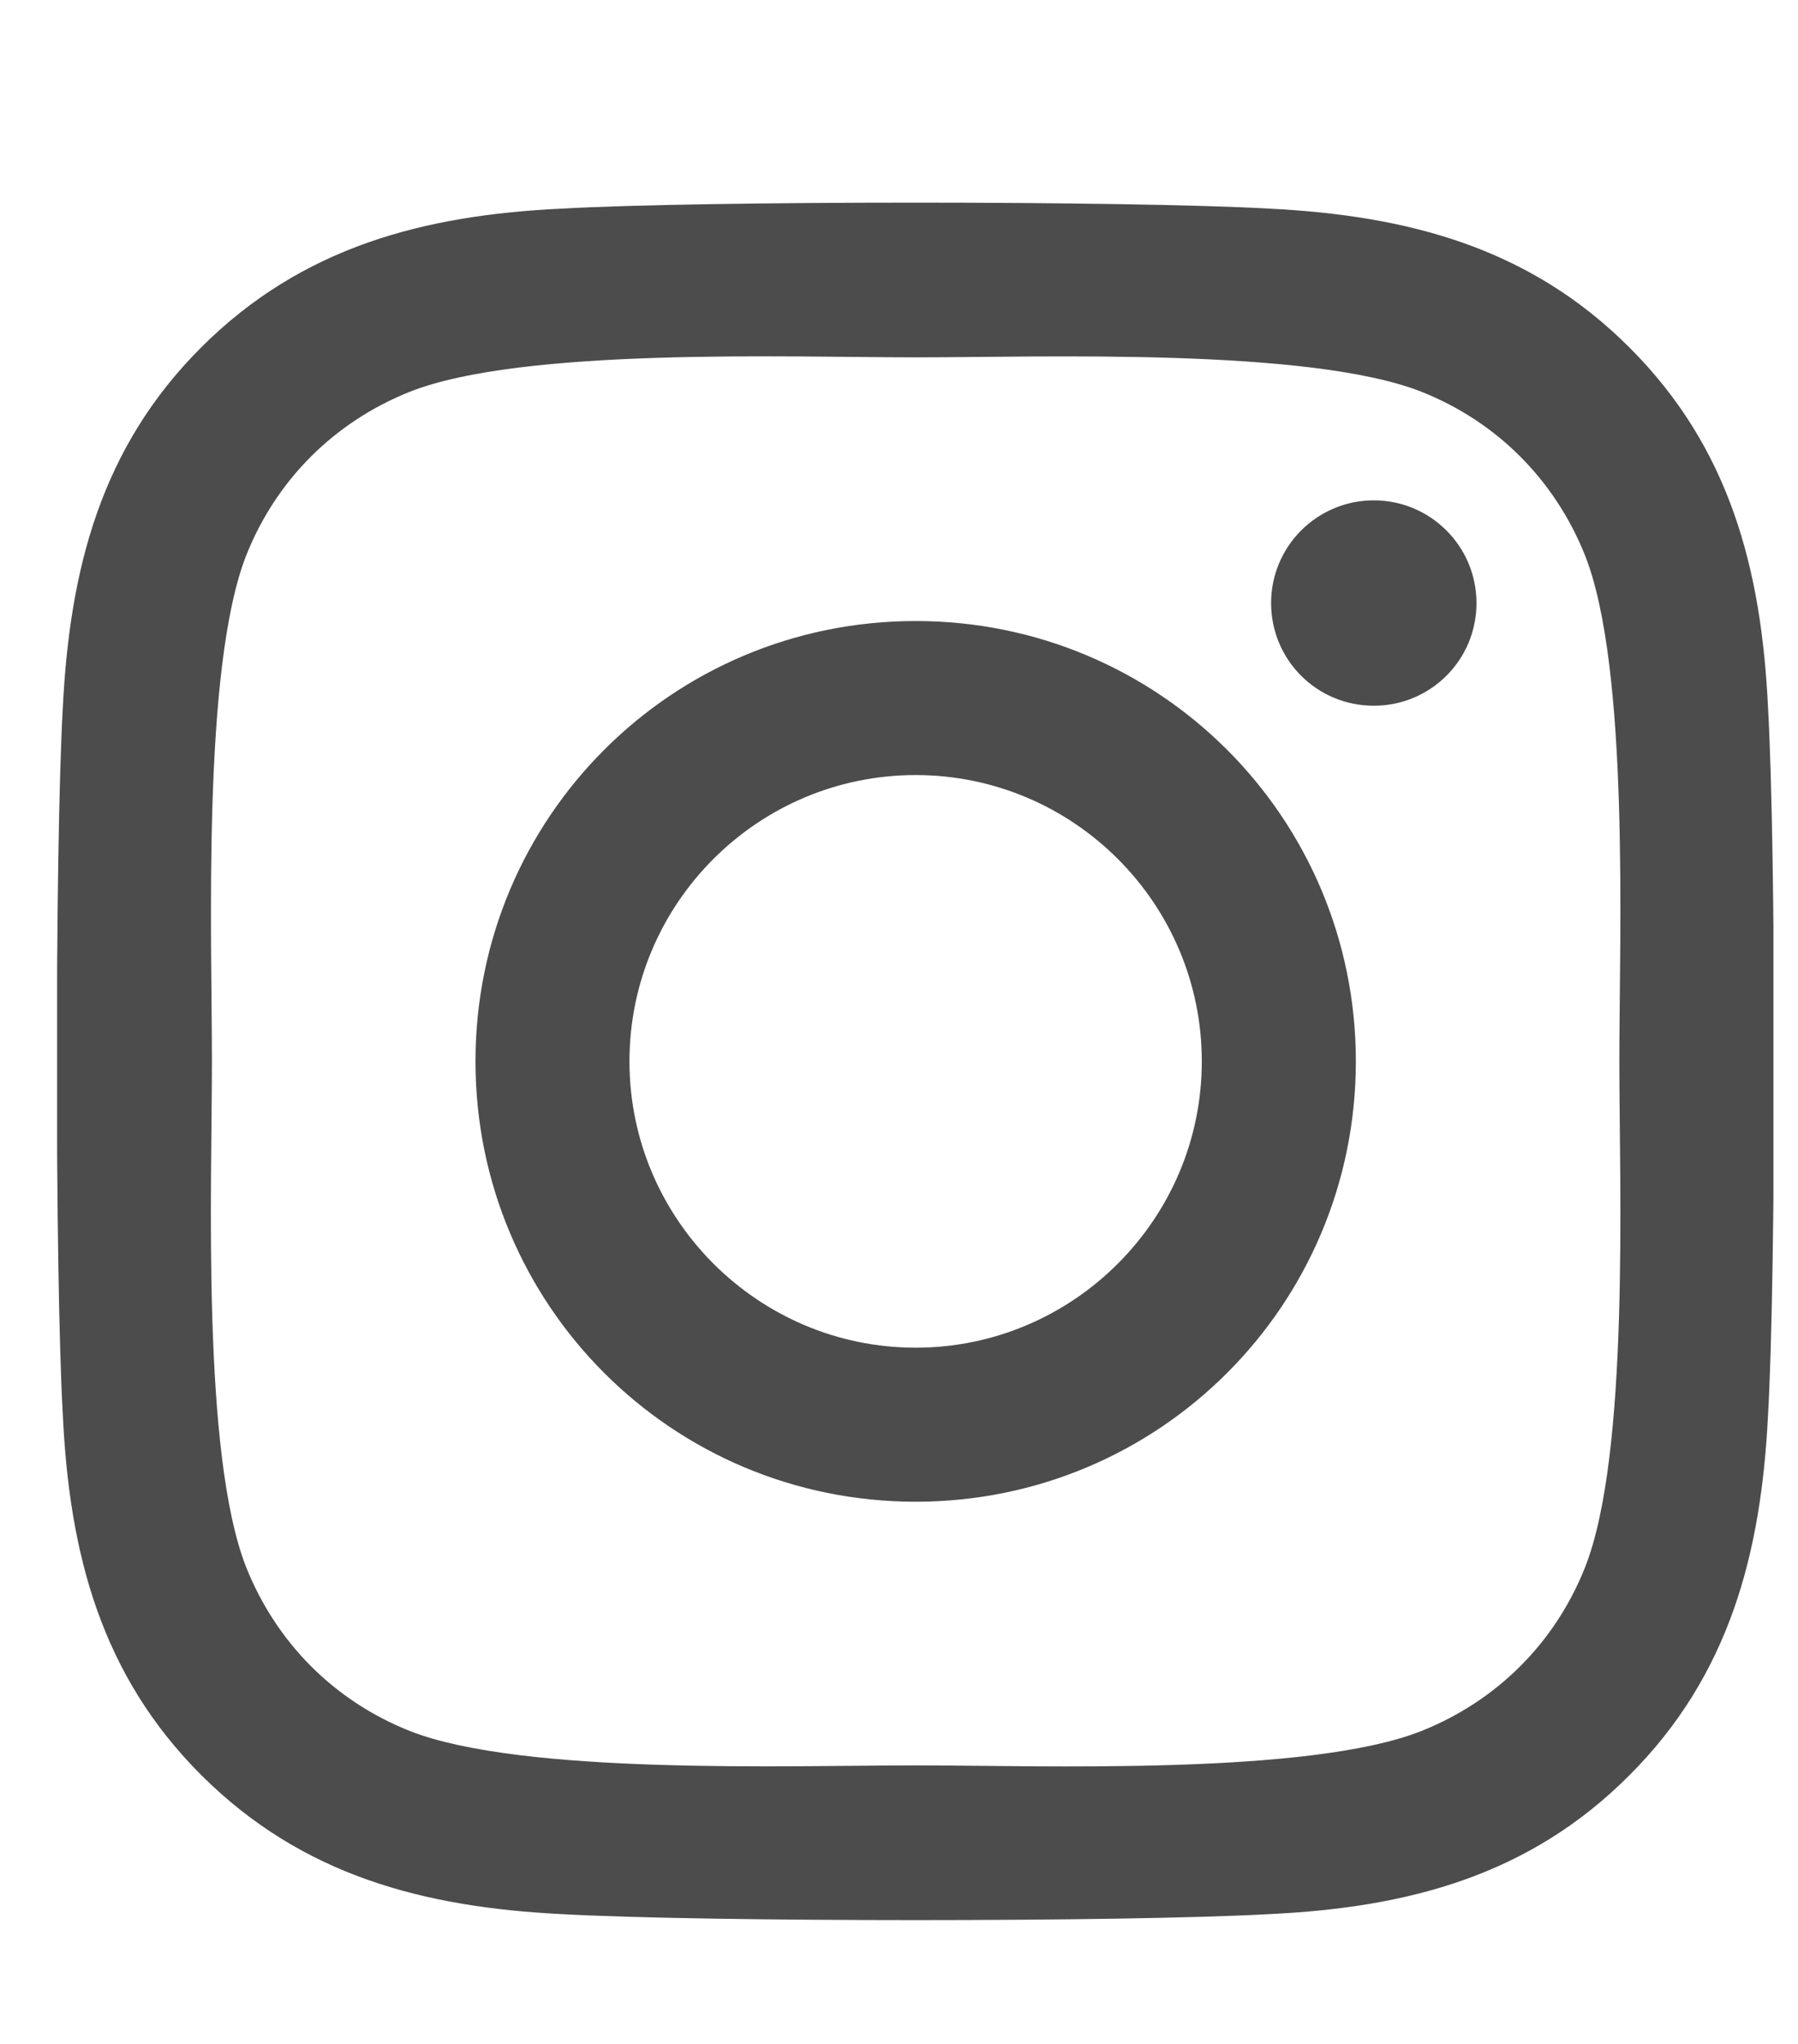 <svg width="22" height="25" viewBox="0 0 22 25" fill="none" xmlns="http://www.w3.org/2000/svg">
<g id="instagram 1" clip-path="url(#clip0_20554_4162)">
<path id="Vector" d="M11.204 7.596C8.222 7.596 5.818 10.001 5.818 12.982C5.818 15.963 8.222 18.368 11.204 18.368C14.185 18.368 16.59 15.963 16.59 12.982C16.59 10.001 14.185 7.596 11.204 7.596ZM11.204 16.484C9.277 16.484 7.702 14.913 7.702 12.982C7.702 11.051 9.272 9.48 11.204 9.48C13.135 9.48 14.705 11.051 14.705 12.982C14.705 14.913 13.13 16.484 11.204 16.484ZM18.066 7.376C18.066 8.074 17.503 8.632 16.81 8.632C16.111 8.632 15.553 8.07 15.553 7.376C15.553 6.682 16.116 6.12 16.81 6.12C17.503 6.12 18.066 6.682 18.066 7.376ZM21.633 8.651C21.553 6.968 21.169 5.477 19.936 4.249C18.708 3.021 17.218 2.637 15.535 2.552C13.8 2.454 8.602 2.454 6.868 2.552C5.189 2.632 3.699 3.016 2.466 4.245C1.233 5.473 0.854 6.963 0.769 8.646C0.671 10.38 0.671 15.579 0.769 17.313C0.849 18.996 1.233 20.487 2.466 21.715C3.699 22.943 5.185 23.327 6.868 23.412C8.602 23.51 13.8 23.51 15.535 23.412C17.218 23.332 18.708 22.948 19.936 21.715C21.165 20.487 21.549 18.996 21.633 17.313C21.732 15.579 21.732 10.385 21.633 8.651ZM19.393 19.174C19.027 20.093 18.319 20.801 17.396 21.171C16.013 21.72 12.732 21.593 11.204 21.593C9.675 21.593 6.389 21.715 5.011 21.171C4.093 20.805 3.385 20.098 3.014 19.174C2.466 17.791 2.593 14.51 2.593 12.982C2.593 11.454 2.471 8.168 3.014 6.79C3.38 5.871 4.088 5.163 5.011 4.793C6.394 4.245 9.675 4.371 11.204 4.371C12.732 4.371 16.018 4.249 17.396 4.793C18.314 5.159 19.022 5.866 19.393 6.79C19.941 8.173 19.814 11.454 19.814 12.982C19.814 14.51 19.941 17.796 19.393 19.174Z" fill="#4C4C4C"/>
</g>
<defs>
<clipPath id="clip0_20554_4162">
<rect width="21" height="24" fill="white" transform="translate(0.699 0.986)"/>
</clipPath>
</defs>
</svg>
